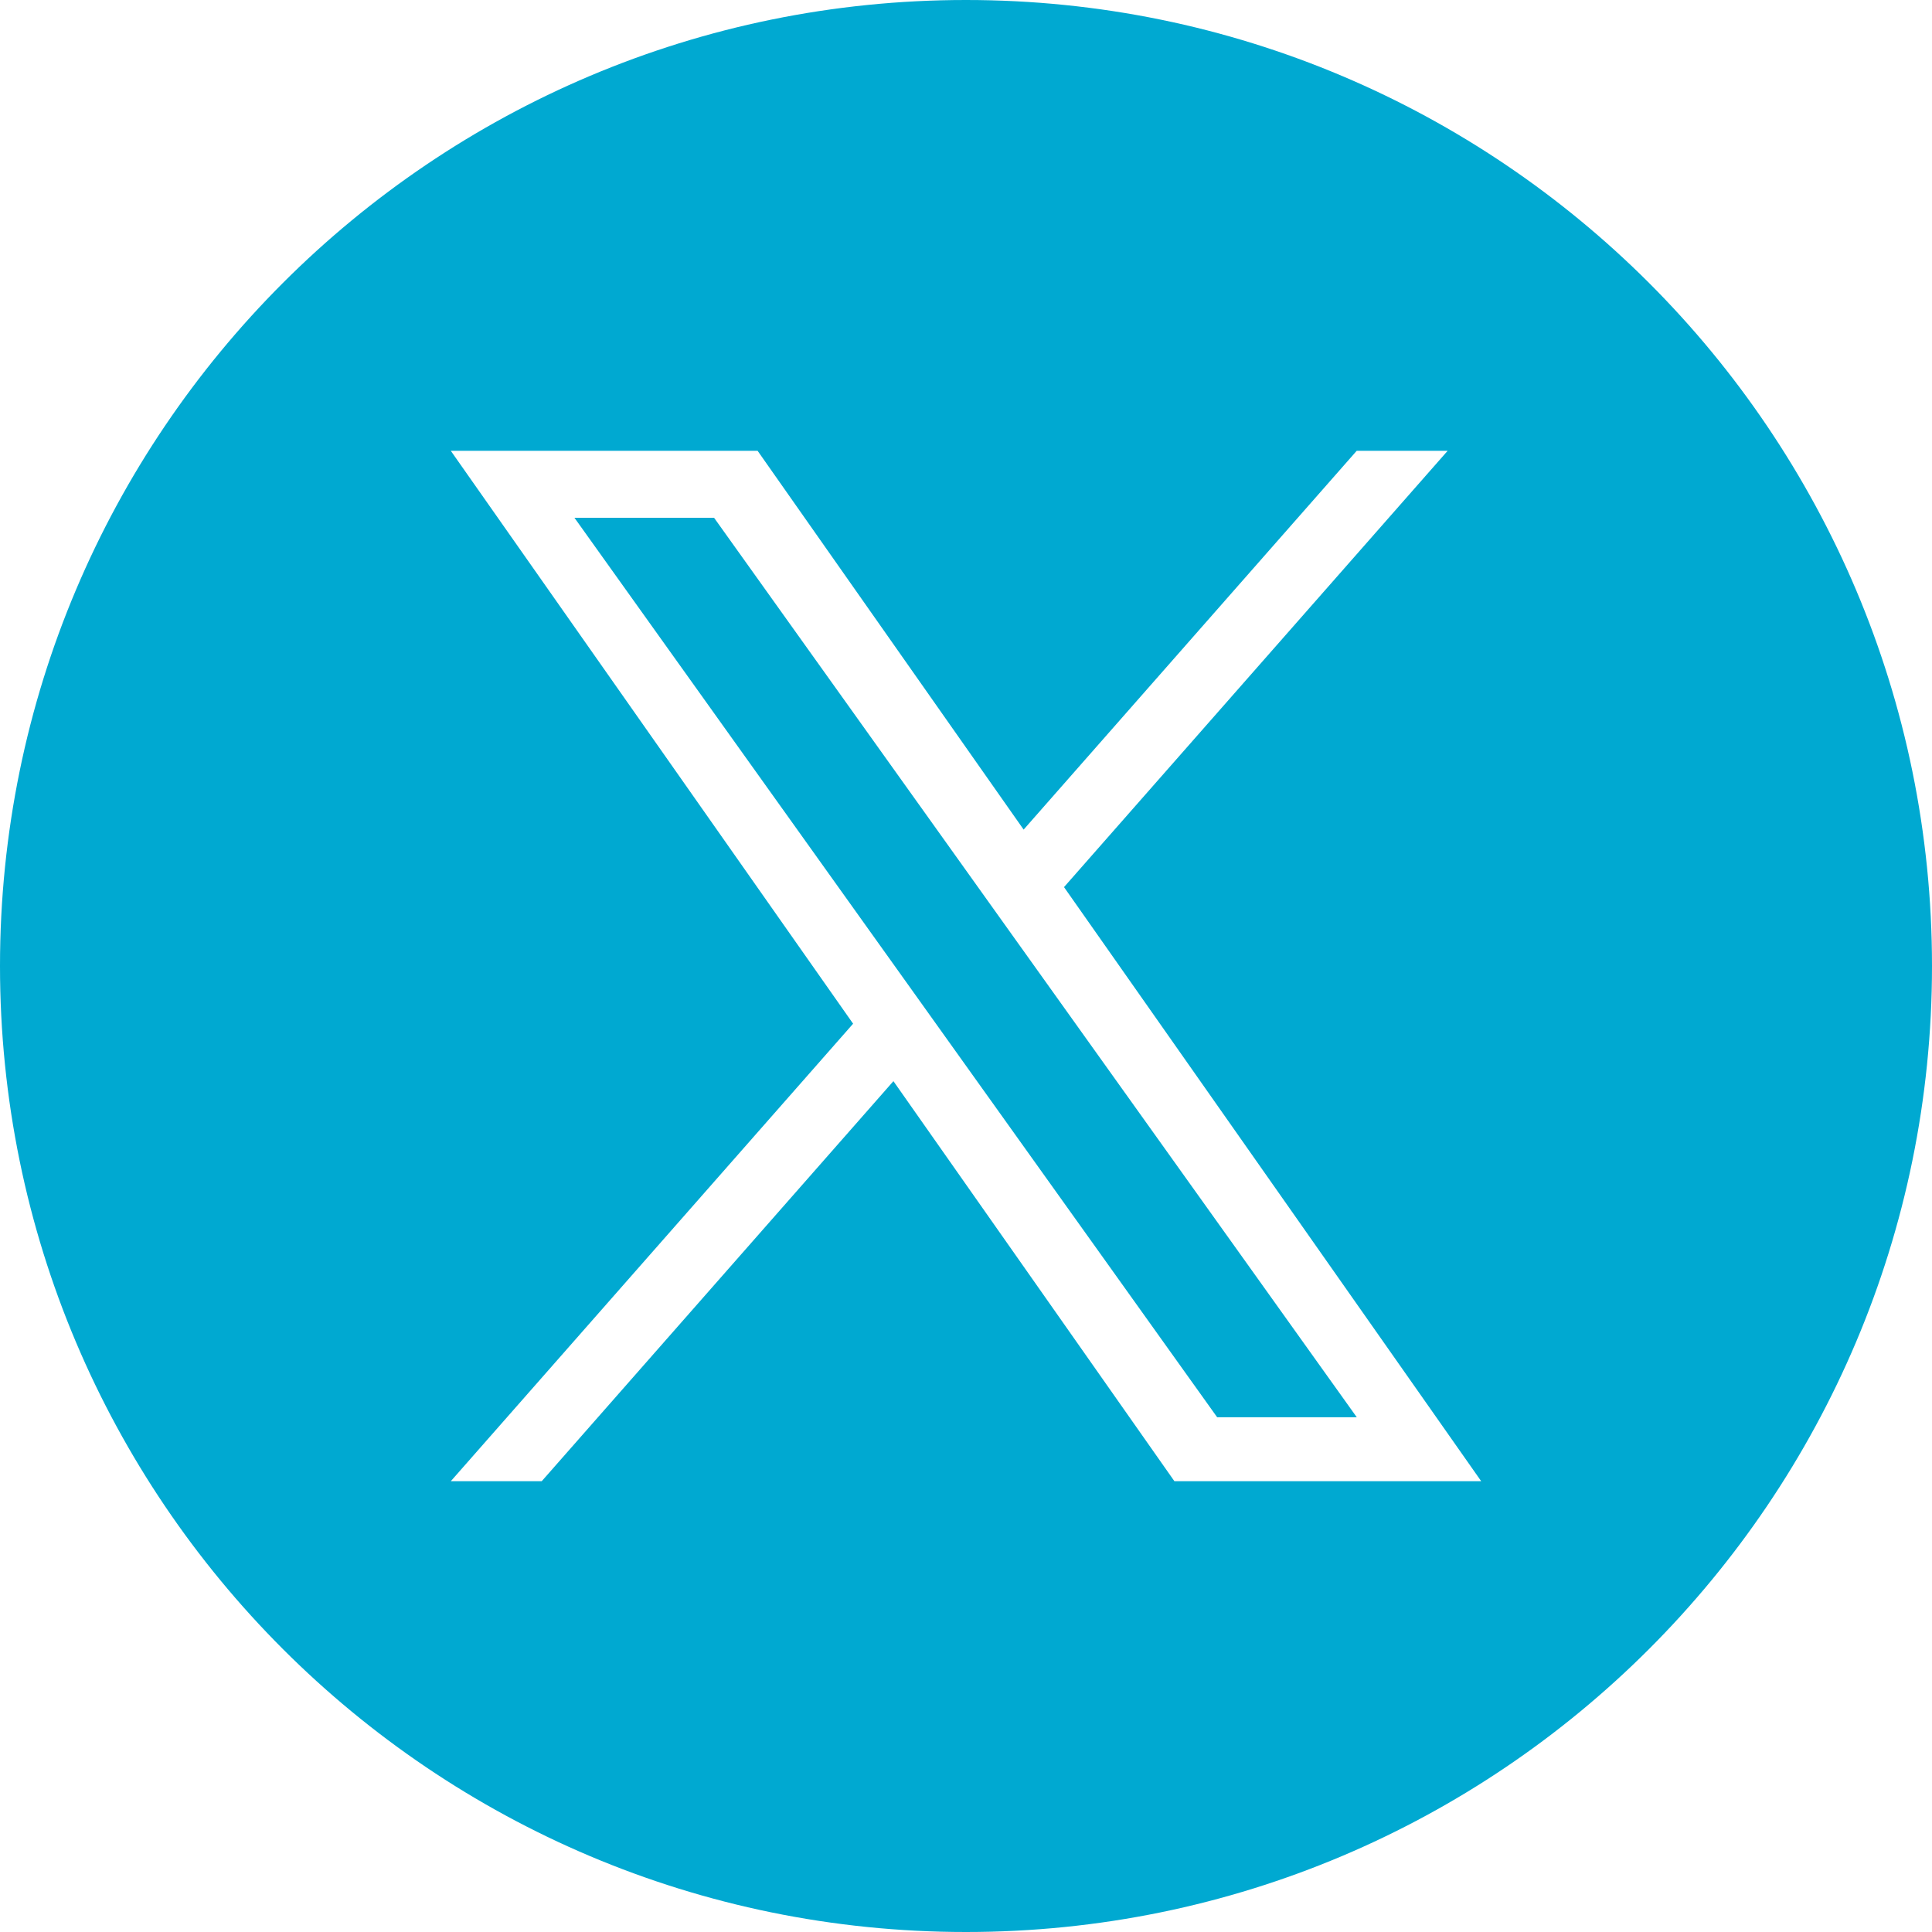<svg width="30" height="30" viewBox="0 0 30 30" fill="none" xmlns="http://www.w3.org/2000/svg">
<path fill-rule="evenodd" clip-rule="evenodd" d="M14.999 30C23.284 30 30 23.283 30 15C30 6.715 23.283 0 14.999 0C6.716 0 0 6.715 0 15C0 23.285 6.715 30 14.999 30ZM22.479 7L16.522 13.775L23 23H18.236L13.873 16.788L8.412 23H7L13.247 15.896L7 7H11.764L15.895 12.882L21.067 7H22.479ZM11.088 8.04H8.92L18.9 22.007H21.068L11.088 8.04Z" fill="#00A9D1"/>
</svg>
